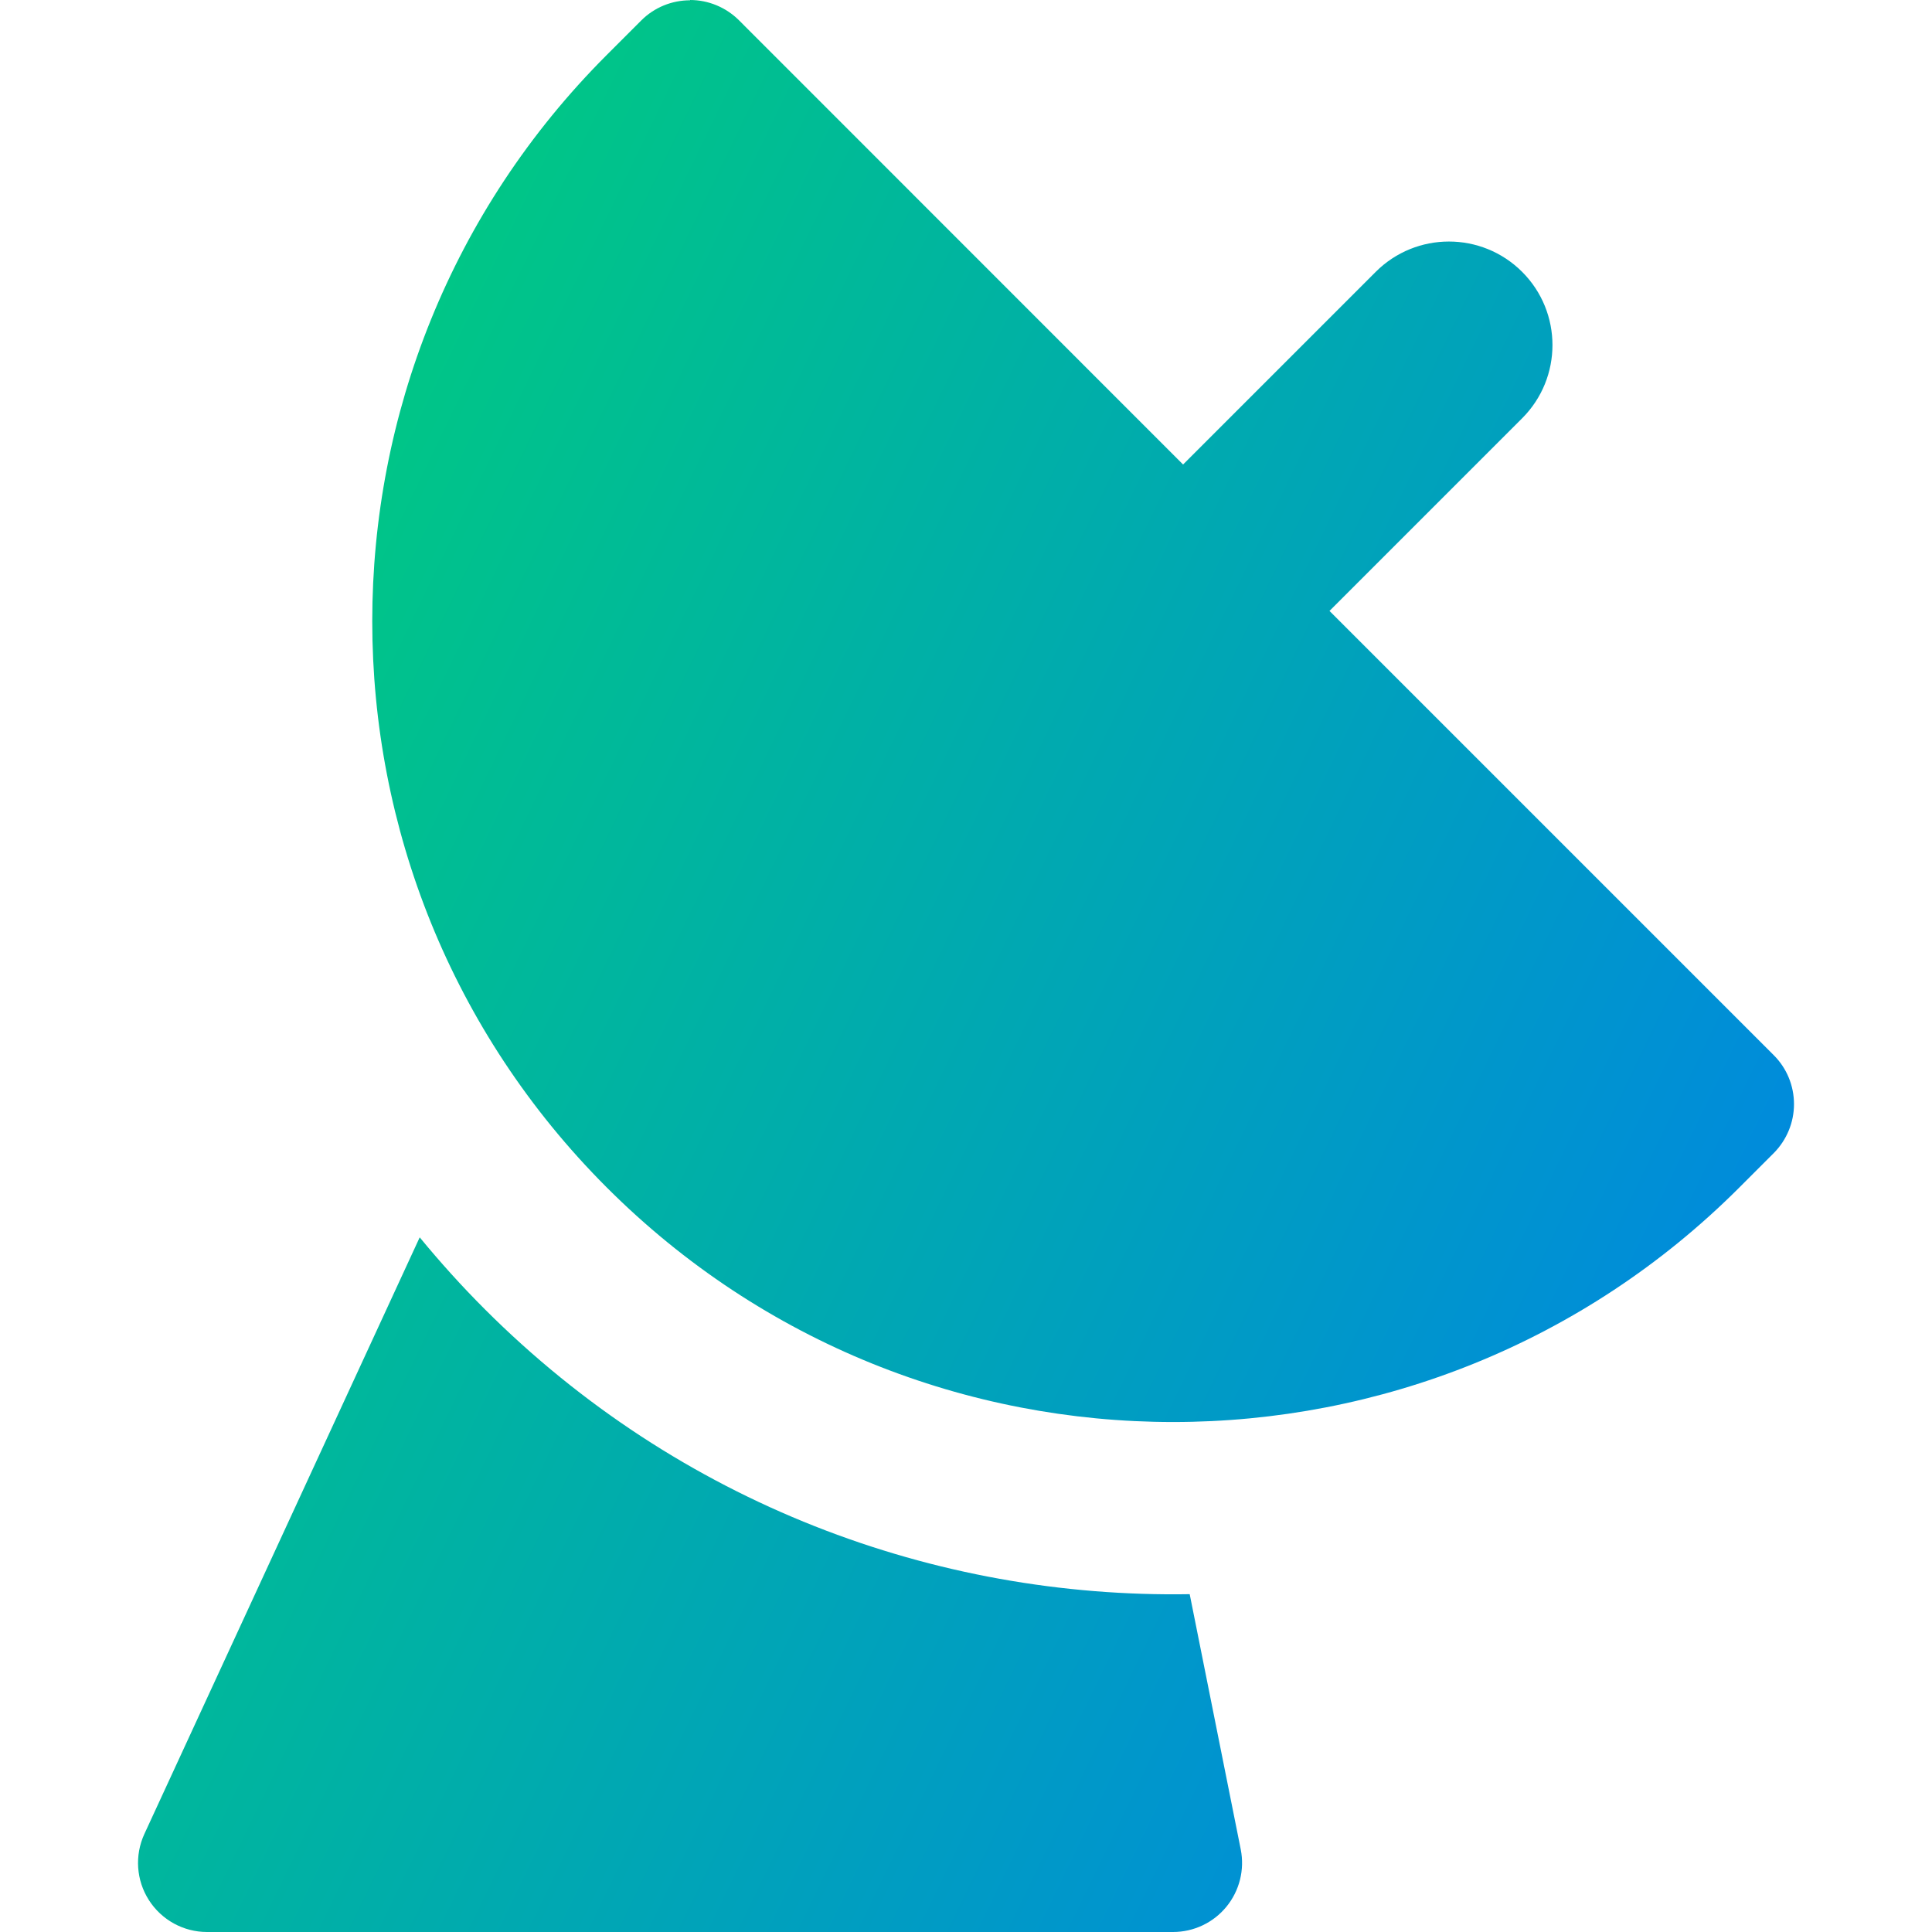 <svg xmlns="http://www.w3.org/2000/svg" fill="none" viewBox="0 0 14 14" id="Satellite-Dish--Streamline-Core-Gradient">
  <desc>
    Satellite Dish Streamline Icon: https://streamlinehq.com
  </desc>
  <g id="Free Gradient/Interface Essential/satellite-dish--broadcast-satellite-share-transmit-satellite">
    <path id="Union" fill="url(#paint0_linear_14402_8408)" fill-rule="evenodd" d="M5-0c.133 0 .26.053.354.146L8.573 3.366l1.396-1.396c.293-.293.768-.293 1.061 0 .293.293.293.768 0 1.061L9.634 4.427l3.22 3.22c.094.094.146.221.146.354 0 .133-.053.26-.146.354l-.25.25c-2.266 2.266-5.941 2.266-8.207 0-2.266-2.266-2.266-5.941 0-8.207l.25-.25c.094-.094.221-.146.354-.146ZM3.041 8.967 1.046 13.29c-.071.155-.059.335.033.479.092.144.251.231.421.231h7c.15 0 .292-.067.387-.183.095-.116.133-.268.104-.415l-.37-1.85c-1.845.031-3.7-.657-5.108-2.065-.167-.167-.324-.341-.471-.52Z" clip-rule="evenodd"></path>
  </g>
  <defs>
    <linearGradient id="paint0_linear_14402_8408" x1="1.461" x2="16.073" y1="1.131" y2="8.19" gradientUnits="userSpaceOnUse">
      <stop stop-color="#00d078"></stop>
      <stop offset="1" stop-color="#007df0"></stop>
    </linearGradient>
  </defs>
</svg>